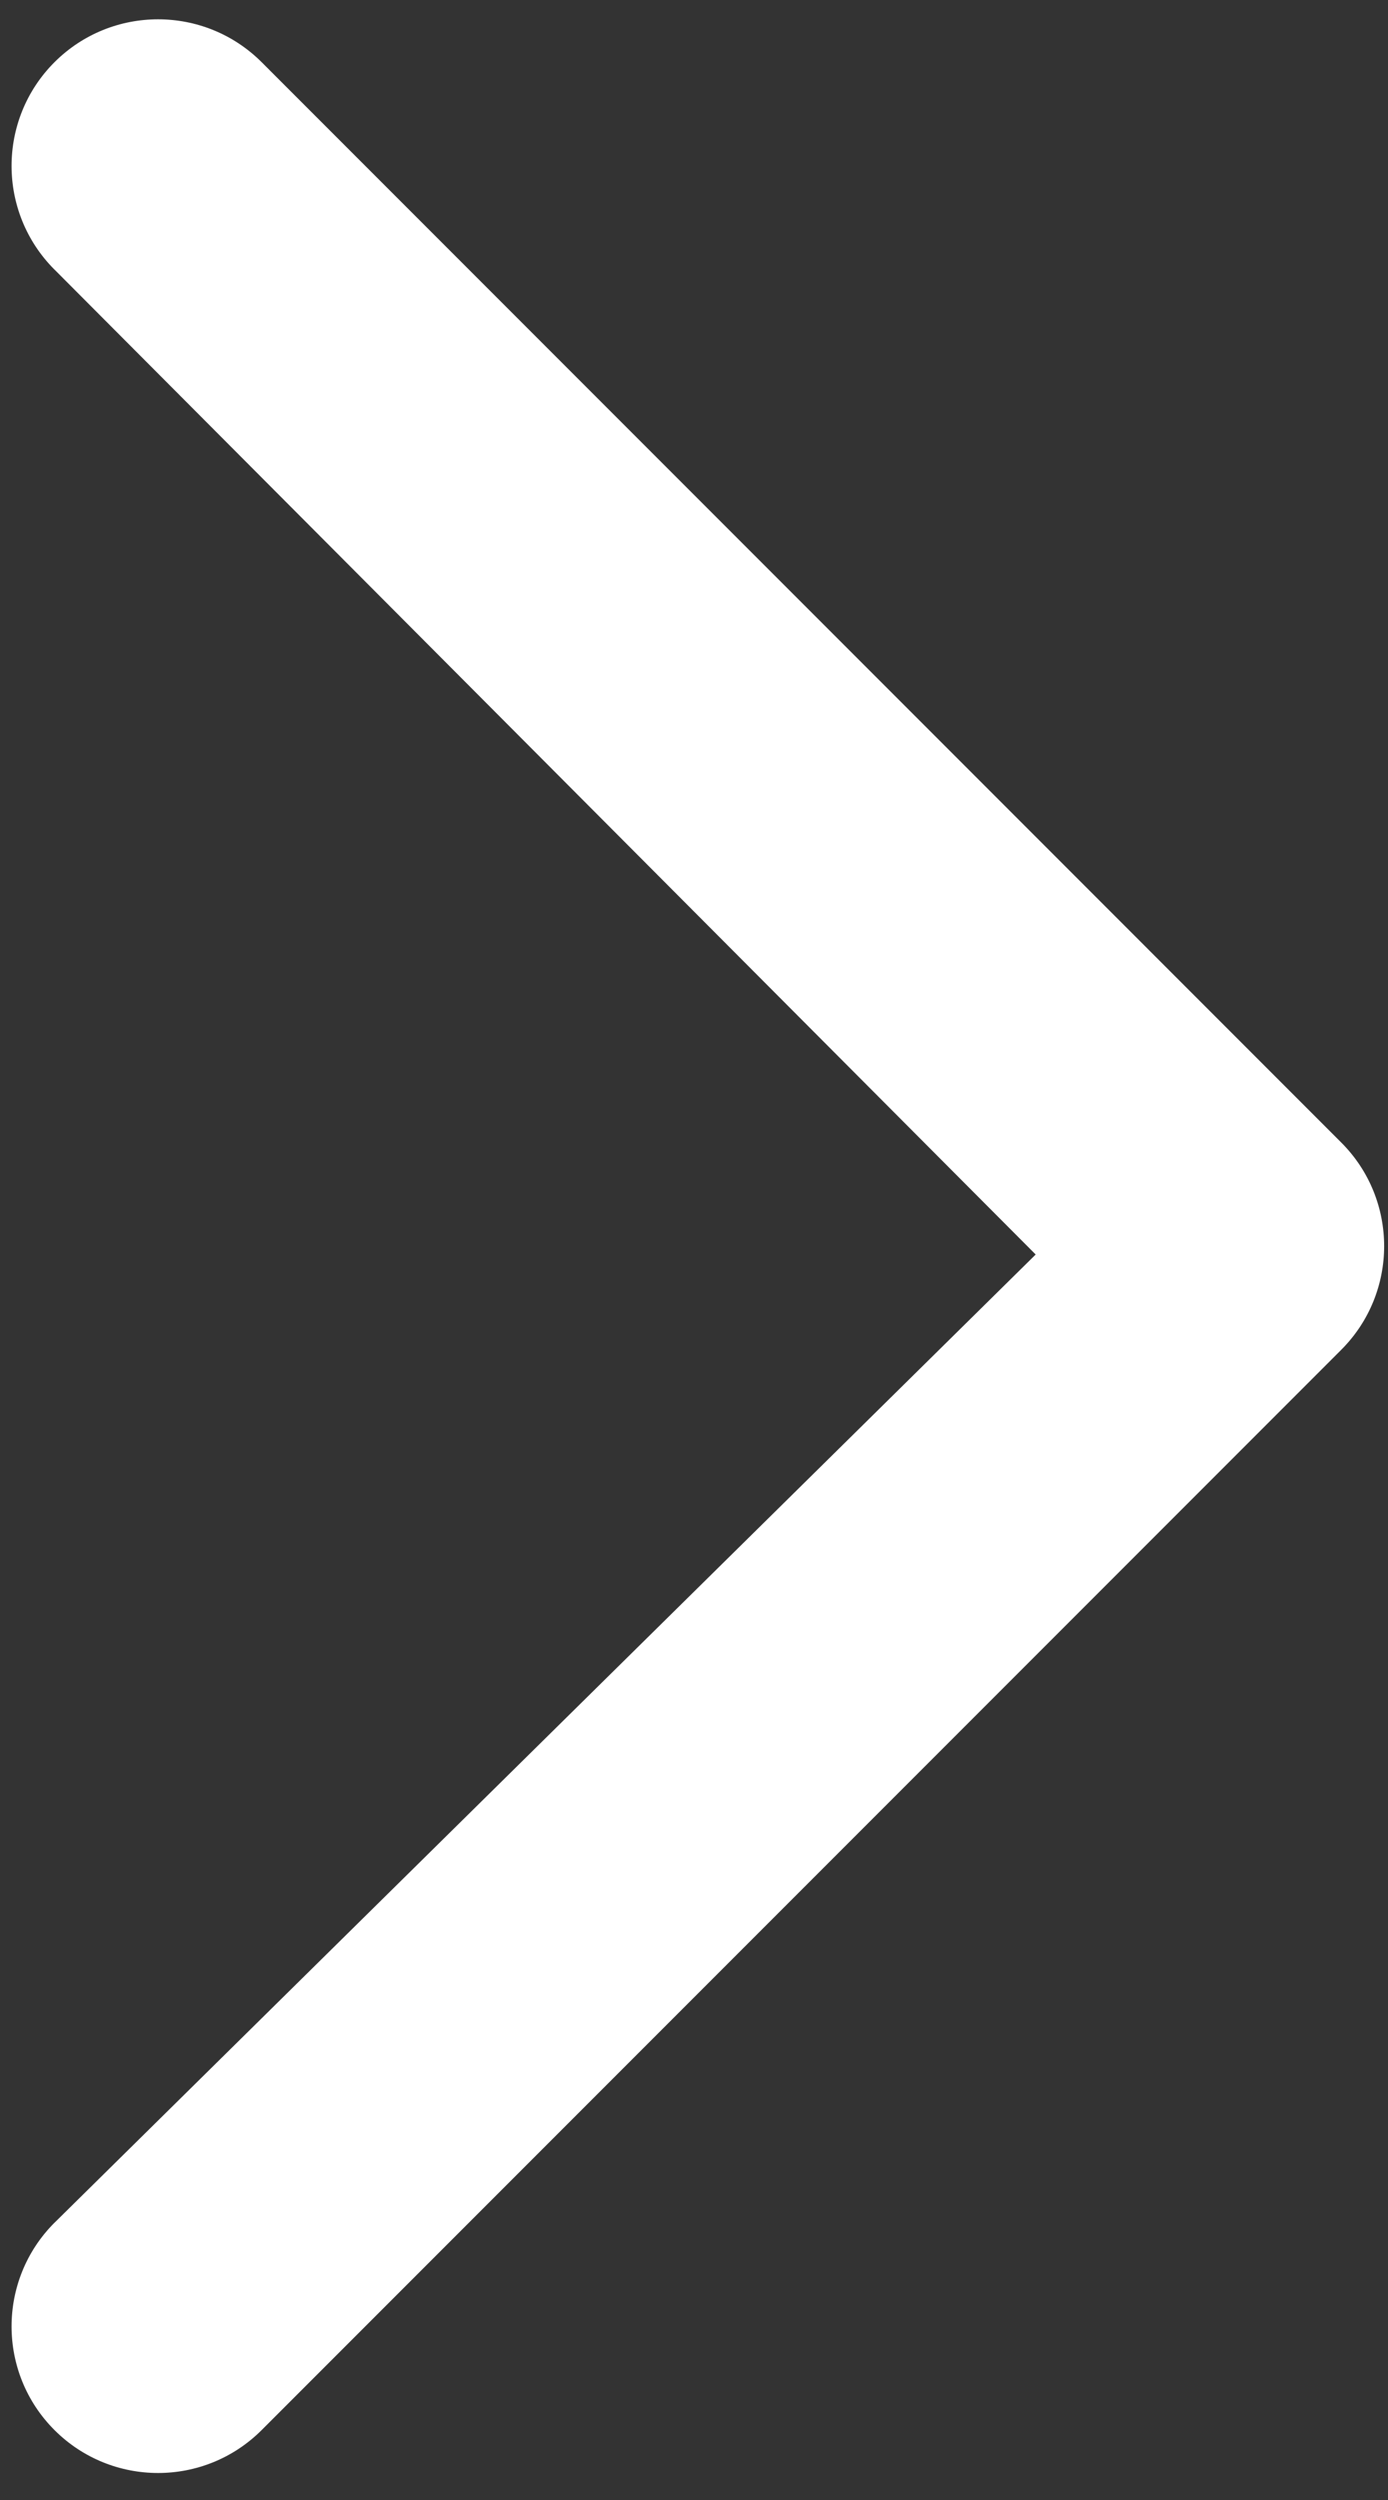 <svg width="30" height="54" viewBox="0 0 30 54" fill="none" xmlns="http://www.w3.org/2000/svg">
<rect x="0" y="0" width="30" height="54" fill="#333333" stroke="none"/>
<path d="M1.354 48.188L22.74 27.099L1.354 5.646C0.215 4.507 0.215 2.66 1.354 1.521C2.493 0.382 4.34 0.382 5.479 1.521L28.812 24.854C29.951 25.993 29.951 27.84 28.812 28.979L5.479 52.312C4.34 53.452 2.493 53.452 1.354 52.312C0.215 51.173 0.215 49.327 1.354 48.188Z" fill="white"/>
<path d="M22.74 27.099L22.917 26.923L23.094 27.101L22.915 27.277L22.74 27.099ZM1.354 48.188L1.177 48.011L1.179 48.01L1.354 48.188ZM1.354 52.312L1.531 52.136L1.354 52.312ZM5.479 52.312L5.302 52.136L5.302 52.136L5.479 52.312ZM28.812 28.979L28.989 29.156L28.812 28.979ZM28.812 24.854L28.989 24.678L28.812 24.854ZM5.479 1.521L5.656 1.344L5.479 1.521ZM1.354 1.521L1.177 1.344H1.177L1.354 1.521ZM1.354 5.646L1.531 5.469L1.531 5.469L1.354 5.646ZM22.915 27.277L1.53 48.366L1.179 48.01L22.564 26.921L22.915 27.277ZM1.531 48.364C0.49 49.406 0.49 51.094 1.531 52.136L1.177 52.489C-0.059 51.253 -0.059 49.248 1.177 48.011L1.531 48.364ZM1.531 52.136C2.572 53.177 4.261 53.177 5.302 52.136L5.656 52.489C4.419 53.726 2.414 53.726 1.177 52.489L1.531 52.136ZM5.302 52.136L28.636 28.802L28.989 29.156L5.656 52.489L5.302 52.136ZM28.636 28.802C29.677 27.761 29.677 26.073 28.636 25.031L28.989 24.678C30.226 25.914 30.226 27.919 28.989 29.156L28.636 28.802ZM28.636 25.031L5.302 1.698L5.656 1.344L28.989 24.678L28.636 25.031ZM5.302 1.698C4.261 0.656 2.572 0.656 1.531 1.698L1.177 1.344C2.414 0.108 4.419 0.108 5.656 1.344L5.302 1.698ZM1.531 1.698C0.49 2.739 0.49 4.428 1.531 5.469L1.177 5.823C-0.059 4.586 -0.059 2.581 1.177 1.344L1.531 1.698ZM1.531 5.469L22.917 26.923L22.563 27.276L1.177 5.822L1.531 5.469Z" fill="white"/>
</svg>
